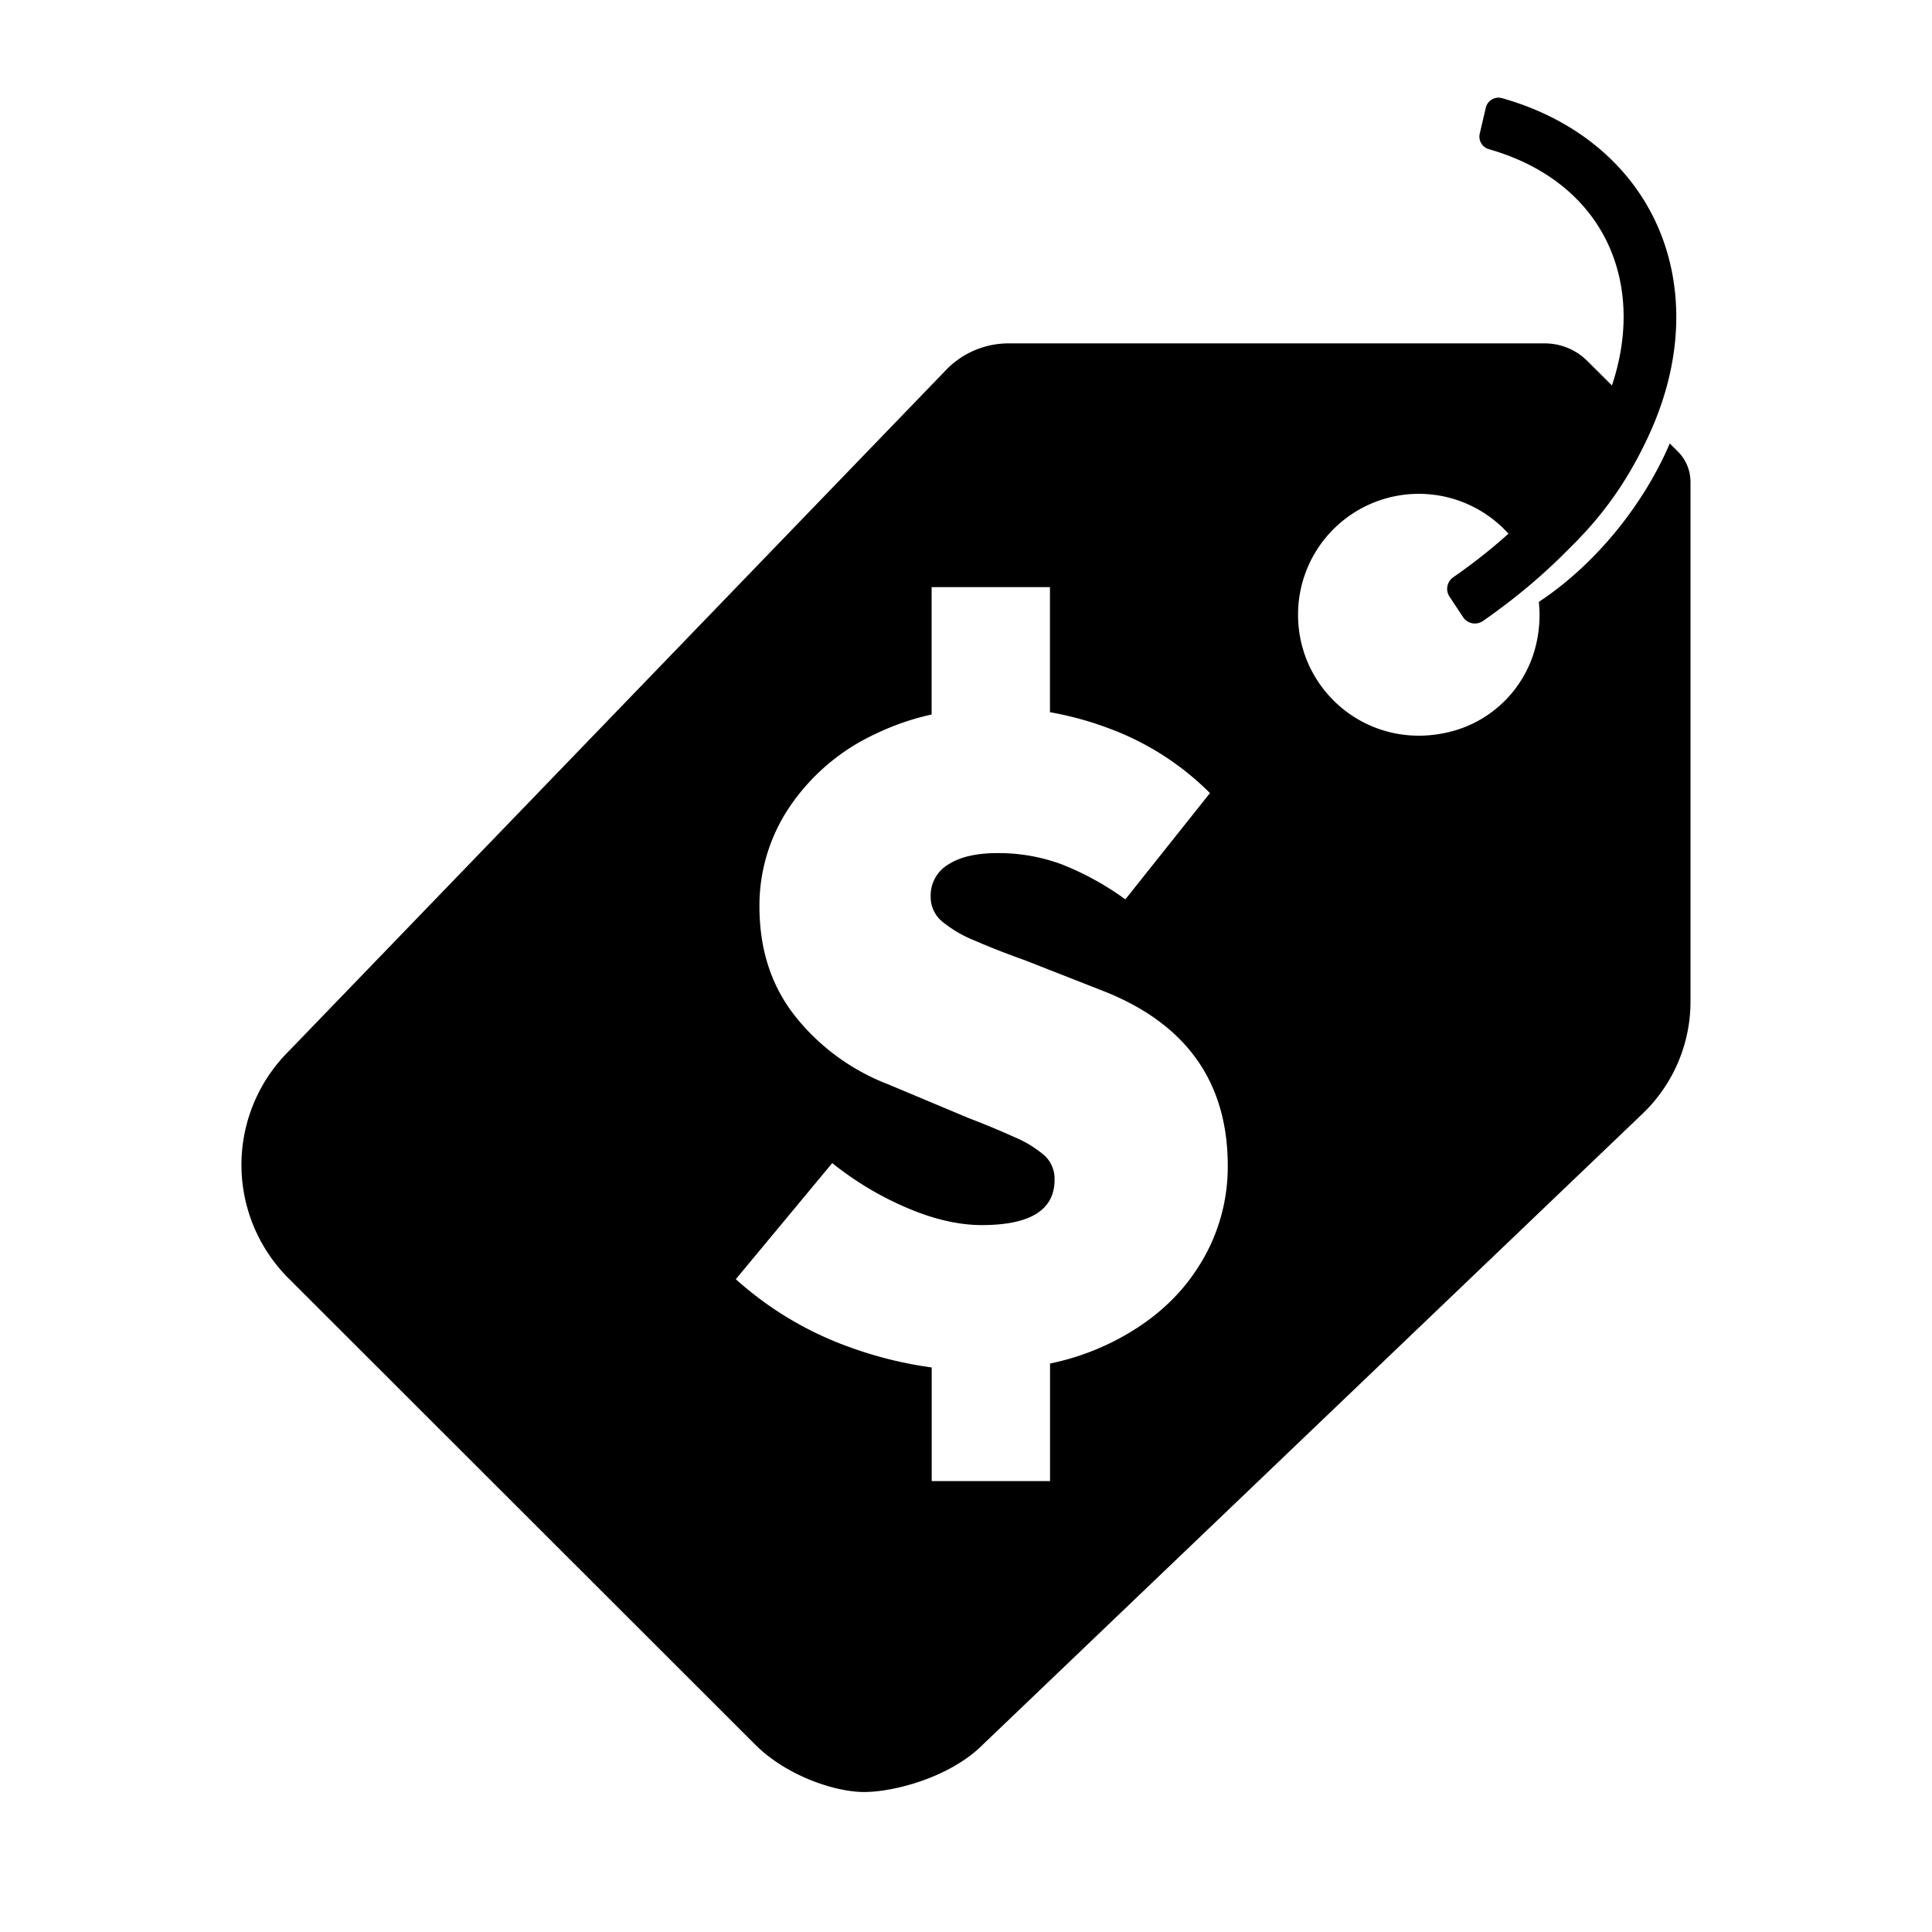 <svg id="Layer_1" data-name="Layer 1" xmlns="http://www.w3.org/2000/svg" viewBox="0 0 512 512"><title>Promo Tag</title><path d="M444.65,119.65l-2.14-2.14c-7.09,16.62-20.05,32.33-34.7,42a33.64,33.64,0,0,1-1.11,12.75,31.14,31.14,0,0,1-21.4,21.4h0c-21.64,6.08-41.19-9.91-41.3-30.53a32,32,0,0,1,62.48-10,92.76,92.76,0,0,0,31.42-40.3L420.7,95.7A16,16,0,0,0,409.35,91h-142a23,23,0,0,0-16.59,7L76.5,278.6a42.46,42.46,0,0,0,0,60.2L200.2,462.4c8,8,20.8,12.5,28.8,12.5s22.8-3.9,31.4-12.5L435.29,295.15A41.12,41.12,0,0,0,448,265.42V127.74A11.46,11.46,0,0,0,444.65,119.65ZM317.41,336q-7.95,12.39-22.94,19.81a67.7,67.7,0,0,1-16.2,5.54V392.5H246.91V362.39a104.65,104.65,0,0,1-21.52-5.3A90.75,90.75,0,0,1,195,339l25.55-30.77a84.73,84.73,0,0,0,19.82,11.87q10.68,4.56,19.81,4.56,19.29,0,19.29-12a8.41,8.41,0,0,0-2.61-6.39,29.69,29.69,0,0,0-8.08-4.95q-5.48-2.48-12.25-5.09l-21.12-8.86a58,58,0,0,1-24.63-18q-9.53-12-9.52-29.2a46.71,46.71,0,0,1,8.08-26.46,55.67,55.67,0,0,1,22.55-19.16,68,68,0,0,1,15-5.2V155.59h31.36v33.15a87.86,87.86,0,0,1,16.2,4.5,74,74,0,0,1,26.2,16.94l-22.42,28.16a76.44,76.44,0,0,0-16.81-9.26,48.27,48.27,0,0,0-17.08-3c-5.56,0-9.91,1-13,3a9.5,9.5,0,0,0-4.7,8.47,8.44,8.44,0,0,0,2.87,6.52,32.86,32.86,0,0,0,8.86,5.22q6,2.61,13.3,5.21l20.6,8.08q33.11,13,33.1,46.41A49,49,0,0,1,317.41,336Z"/><path d="M387.72,163.54l-3.59-5.43a3.73,3.73,0,0,1,1-5.13c16.49-11.45,29.18-24.84,36.81-38.86,7.15-13.15,9.77-26.53,7.59-38.68-3.15-17.51-15.82-30.46-34.95-35.9a3.47,3.47,0,0,1-2.44-4.1l1.62-6.92A3.45,3.45,0,0,1,398,26c24.35,6.83,41.16,24.18,45.26,47,2.76,15.32-.37,31.87-9.06,47.85s-22.89,31-41.22,43.73A3.76,3.76,0,0,1,387.72,163.54Z"/></svg>